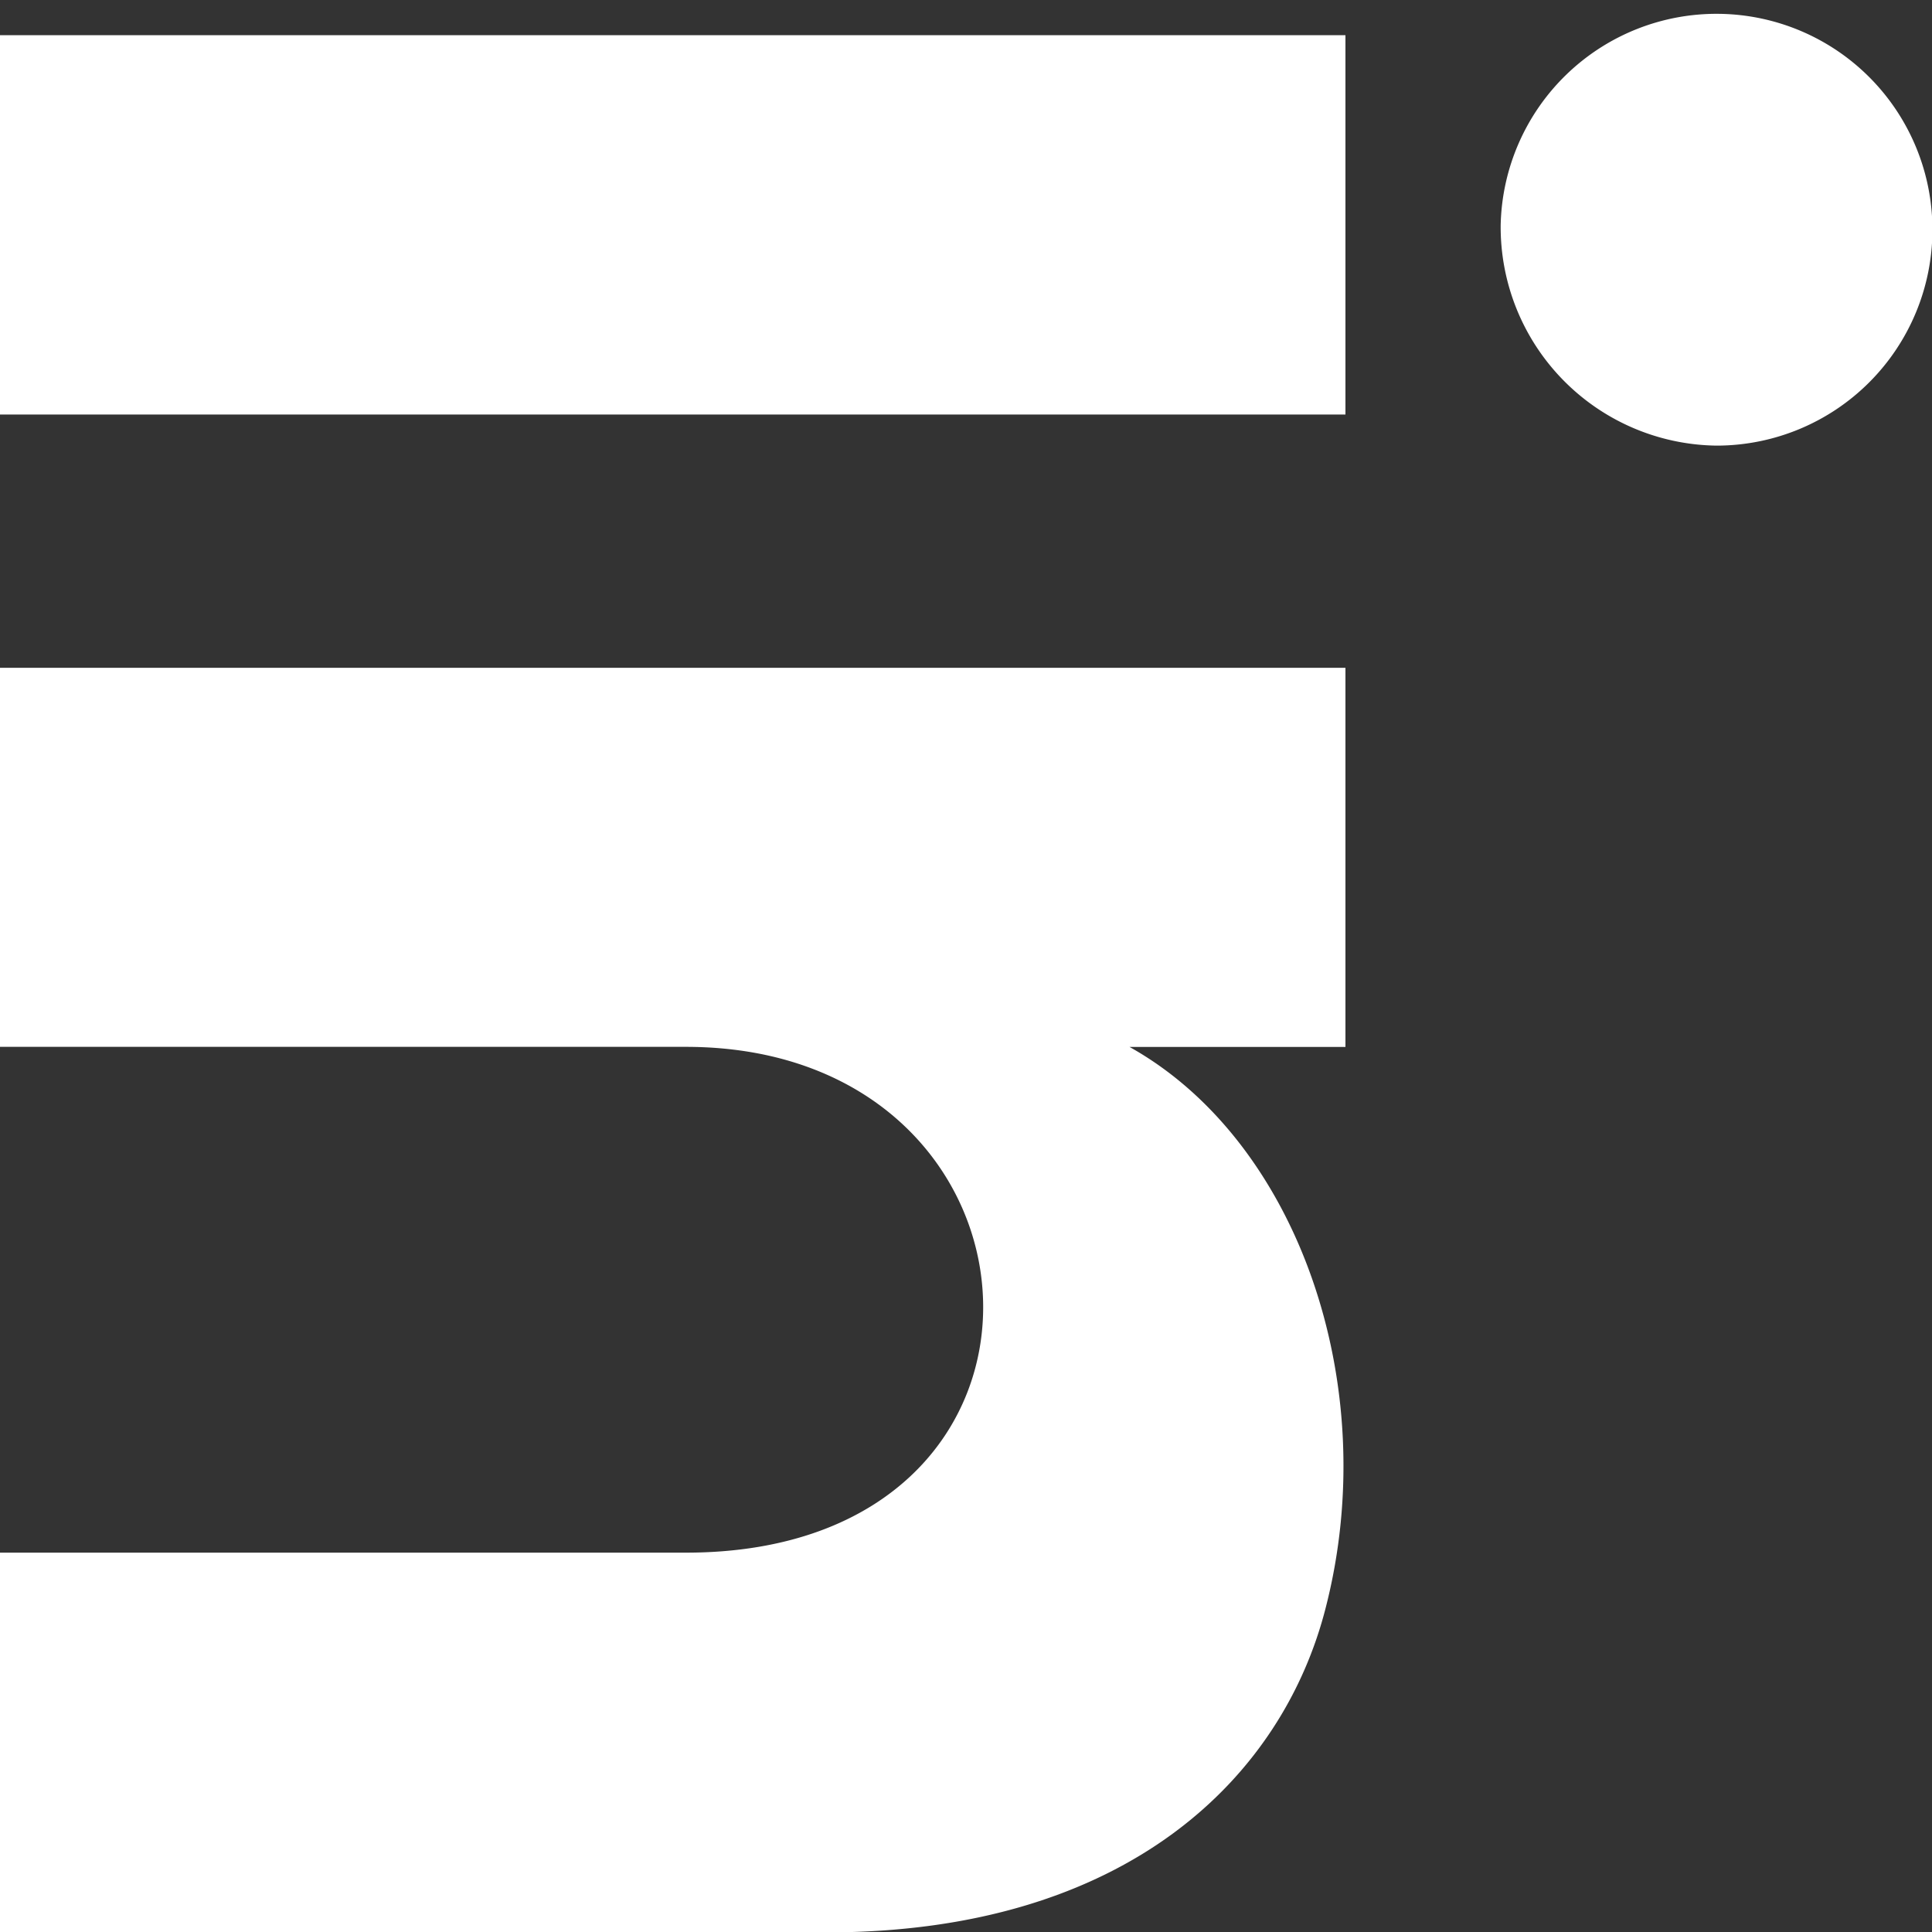 <svg xmlns="http://www.w3.org/2000/svg" width="20" height="20" viewBox="0 0 20 20">
    <rect x="0" y="0" width="20" height="20" fill="#333333" stroke="none"/>
    <path id="Tracé_1198" data-name="Tracé 1198" d="M24.278,36.135H20.351V22.207h3.927ZM22.314,20.6A2.235,2.235,0,1,1,24.6,18.351v.017A2.263,2.263,0,0,1,22.314,20.6ZM39.987,36.135H36.06v-7.1c0-4.264-5.236-3.94-5.236,0v7.1H26.9V22.207h3.925v2.235c.97-1.739,3.494-2.622,5.8-2.032,1.753.444,3.366,2.048,3.366,5.167Z" transform="translate(36.135 -19.987) rotate(90)" fill="#fff"/>
</svg>
